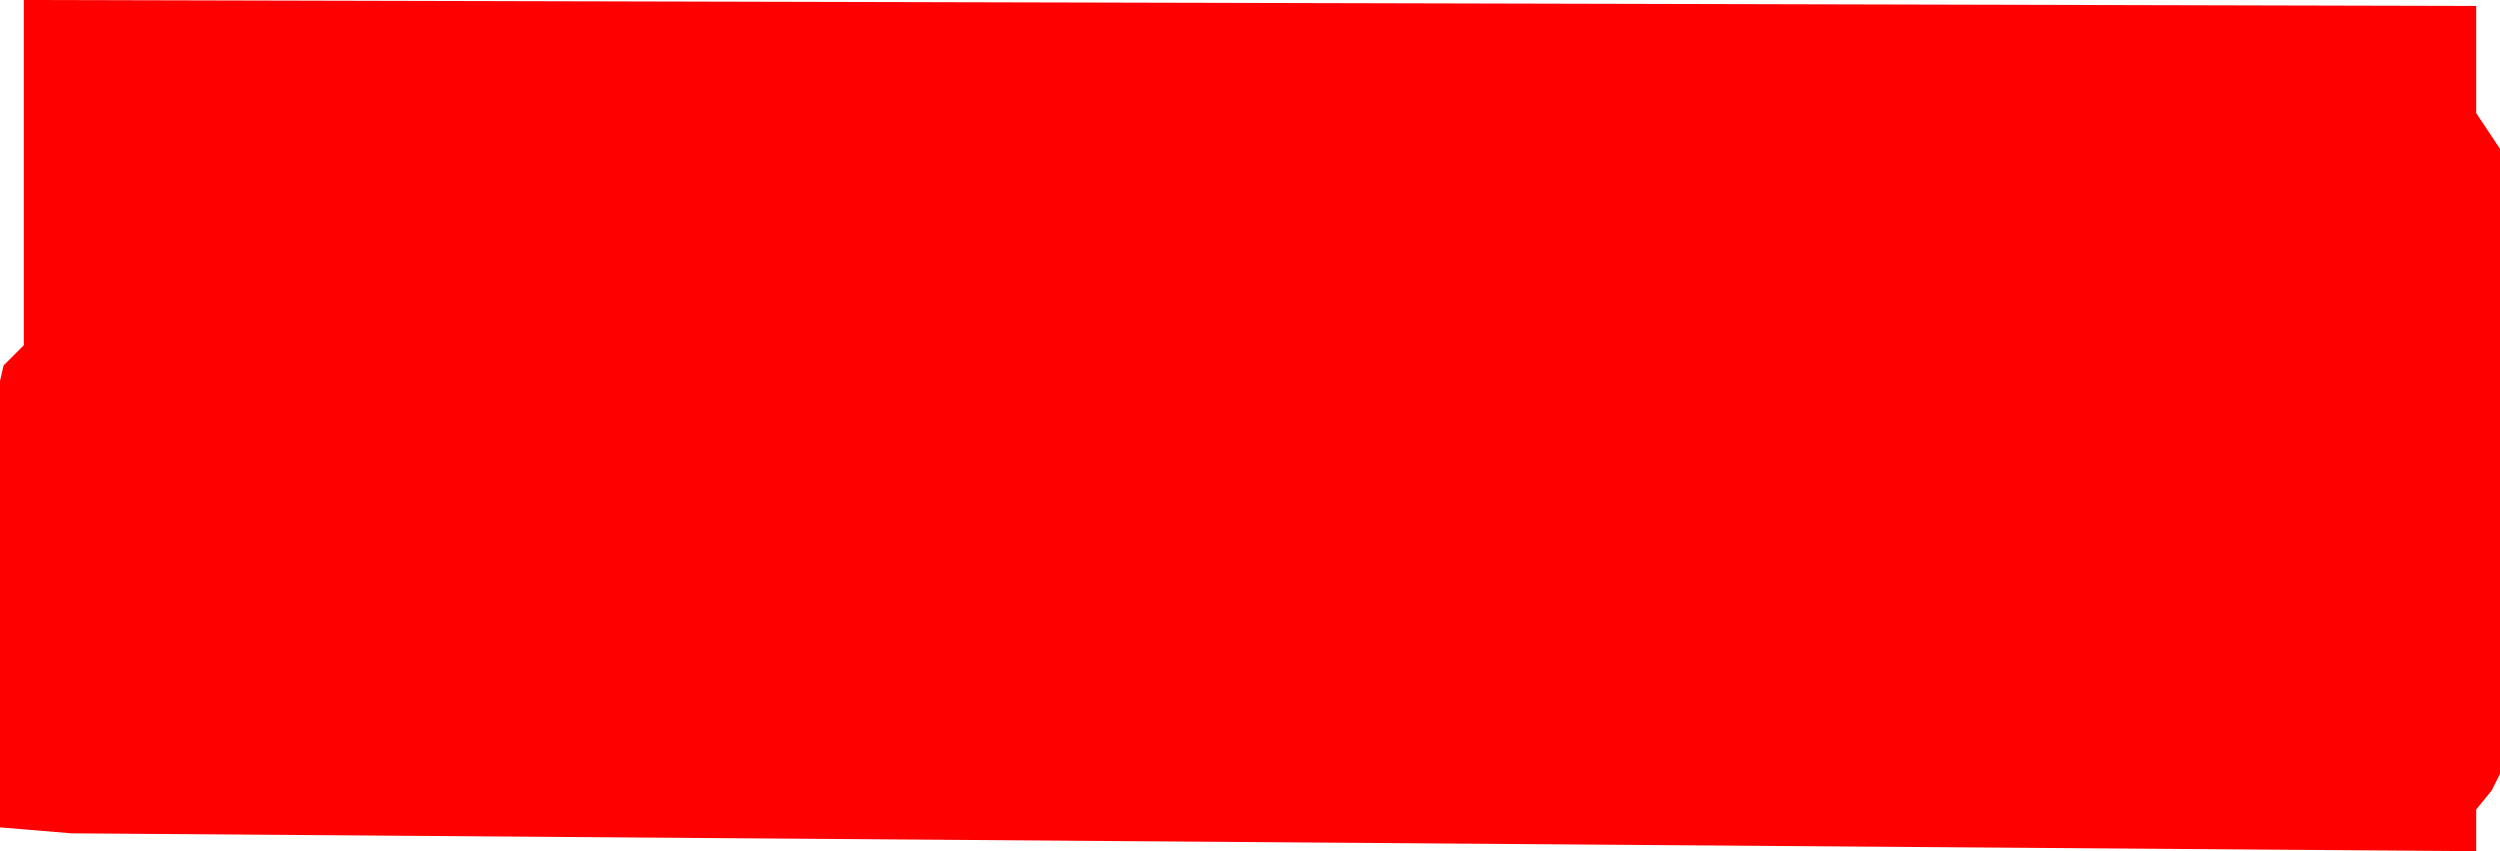 <?xml version="1.0" encoding="UTF-8" standalone="no"?>
<svg xmlns:xlink="http://www.w3.org/1999/xlink" height="35.75px" width="105.0px" xmlns="http://www.w3.org/2000/svg">
  <g transform="matrix(1.0, 0.0, 0.0, 1.0, 53.0, 14.0)">
    <path d="M51.0 -13.0 L51.0 -9.25 51.5 -8.5 52.0 -7.75 52.0 -7.0 52.0 18.5 51.65 19.2 51.0 20.0 51.0 20.75 51.0 21.5 51.0 21.75 -50.0 21.0 -53.0 20.75 -53.0 20.0 -53.0 2.0 -52.85 1.35 -52.0 0.5 -52.0 -0.25 -52.0 -13.5 -52.0 -14.0 51.0 -13.75 51.0 -13.0" fill="#ff0000" fill-rule="evenodd" stroke="none"/>
  </g>
</svg>
